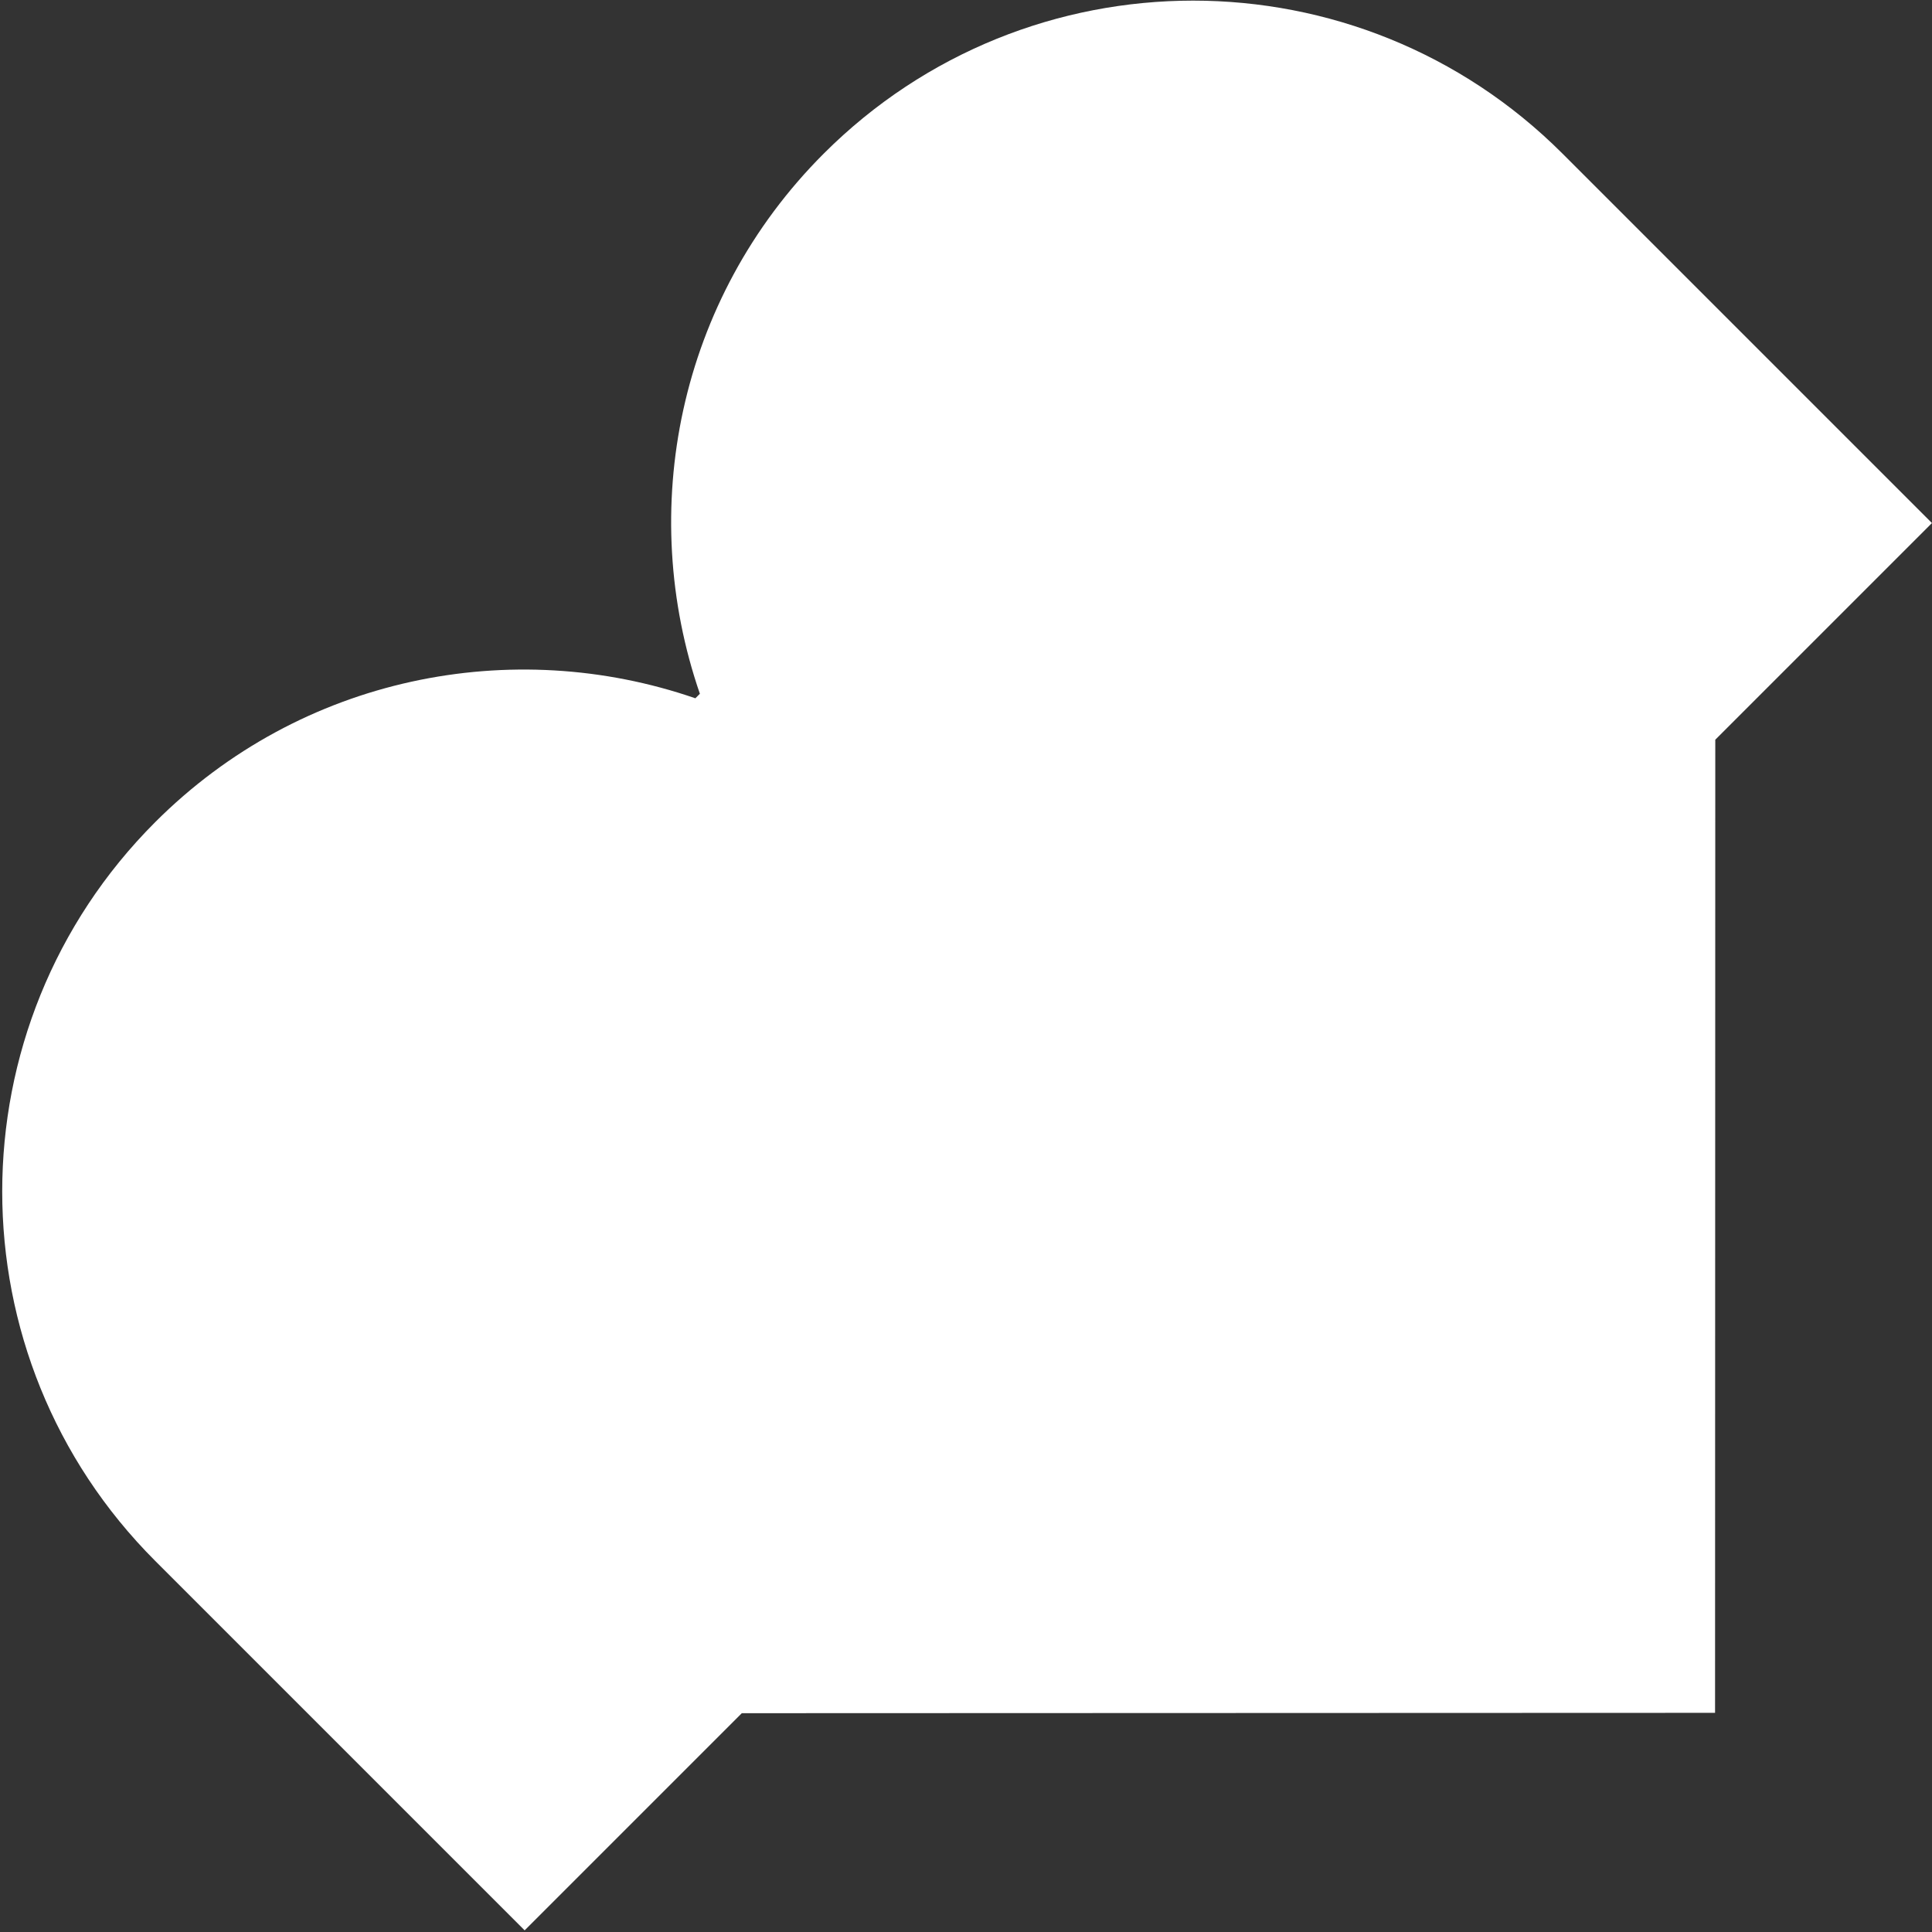 <svg xmlns="http://www.w3.org/2000/svg" width="819" height="819" viewBox="0 0 819 819"><rect x="0" y="0" width="819" height="819" fill="#333333" stroke="none"/><g><g><path fill="#fff" d="M349.176 65.127c86.488-86.487 226.712-86.486 313.2.002l.016.017 156.583 156.582-91.843 91.844-.096 412.523-412.576.149-92.055 92.054-156.6-156.6c-86.487-86.487-86.487-226.712.001-313.2 61.943-61.943 151.383-79.27 228.972-52.485l1.914-1.915c-26.785-77.588-9.458-167.028 52.485-228.97"/></g></g></svg>
